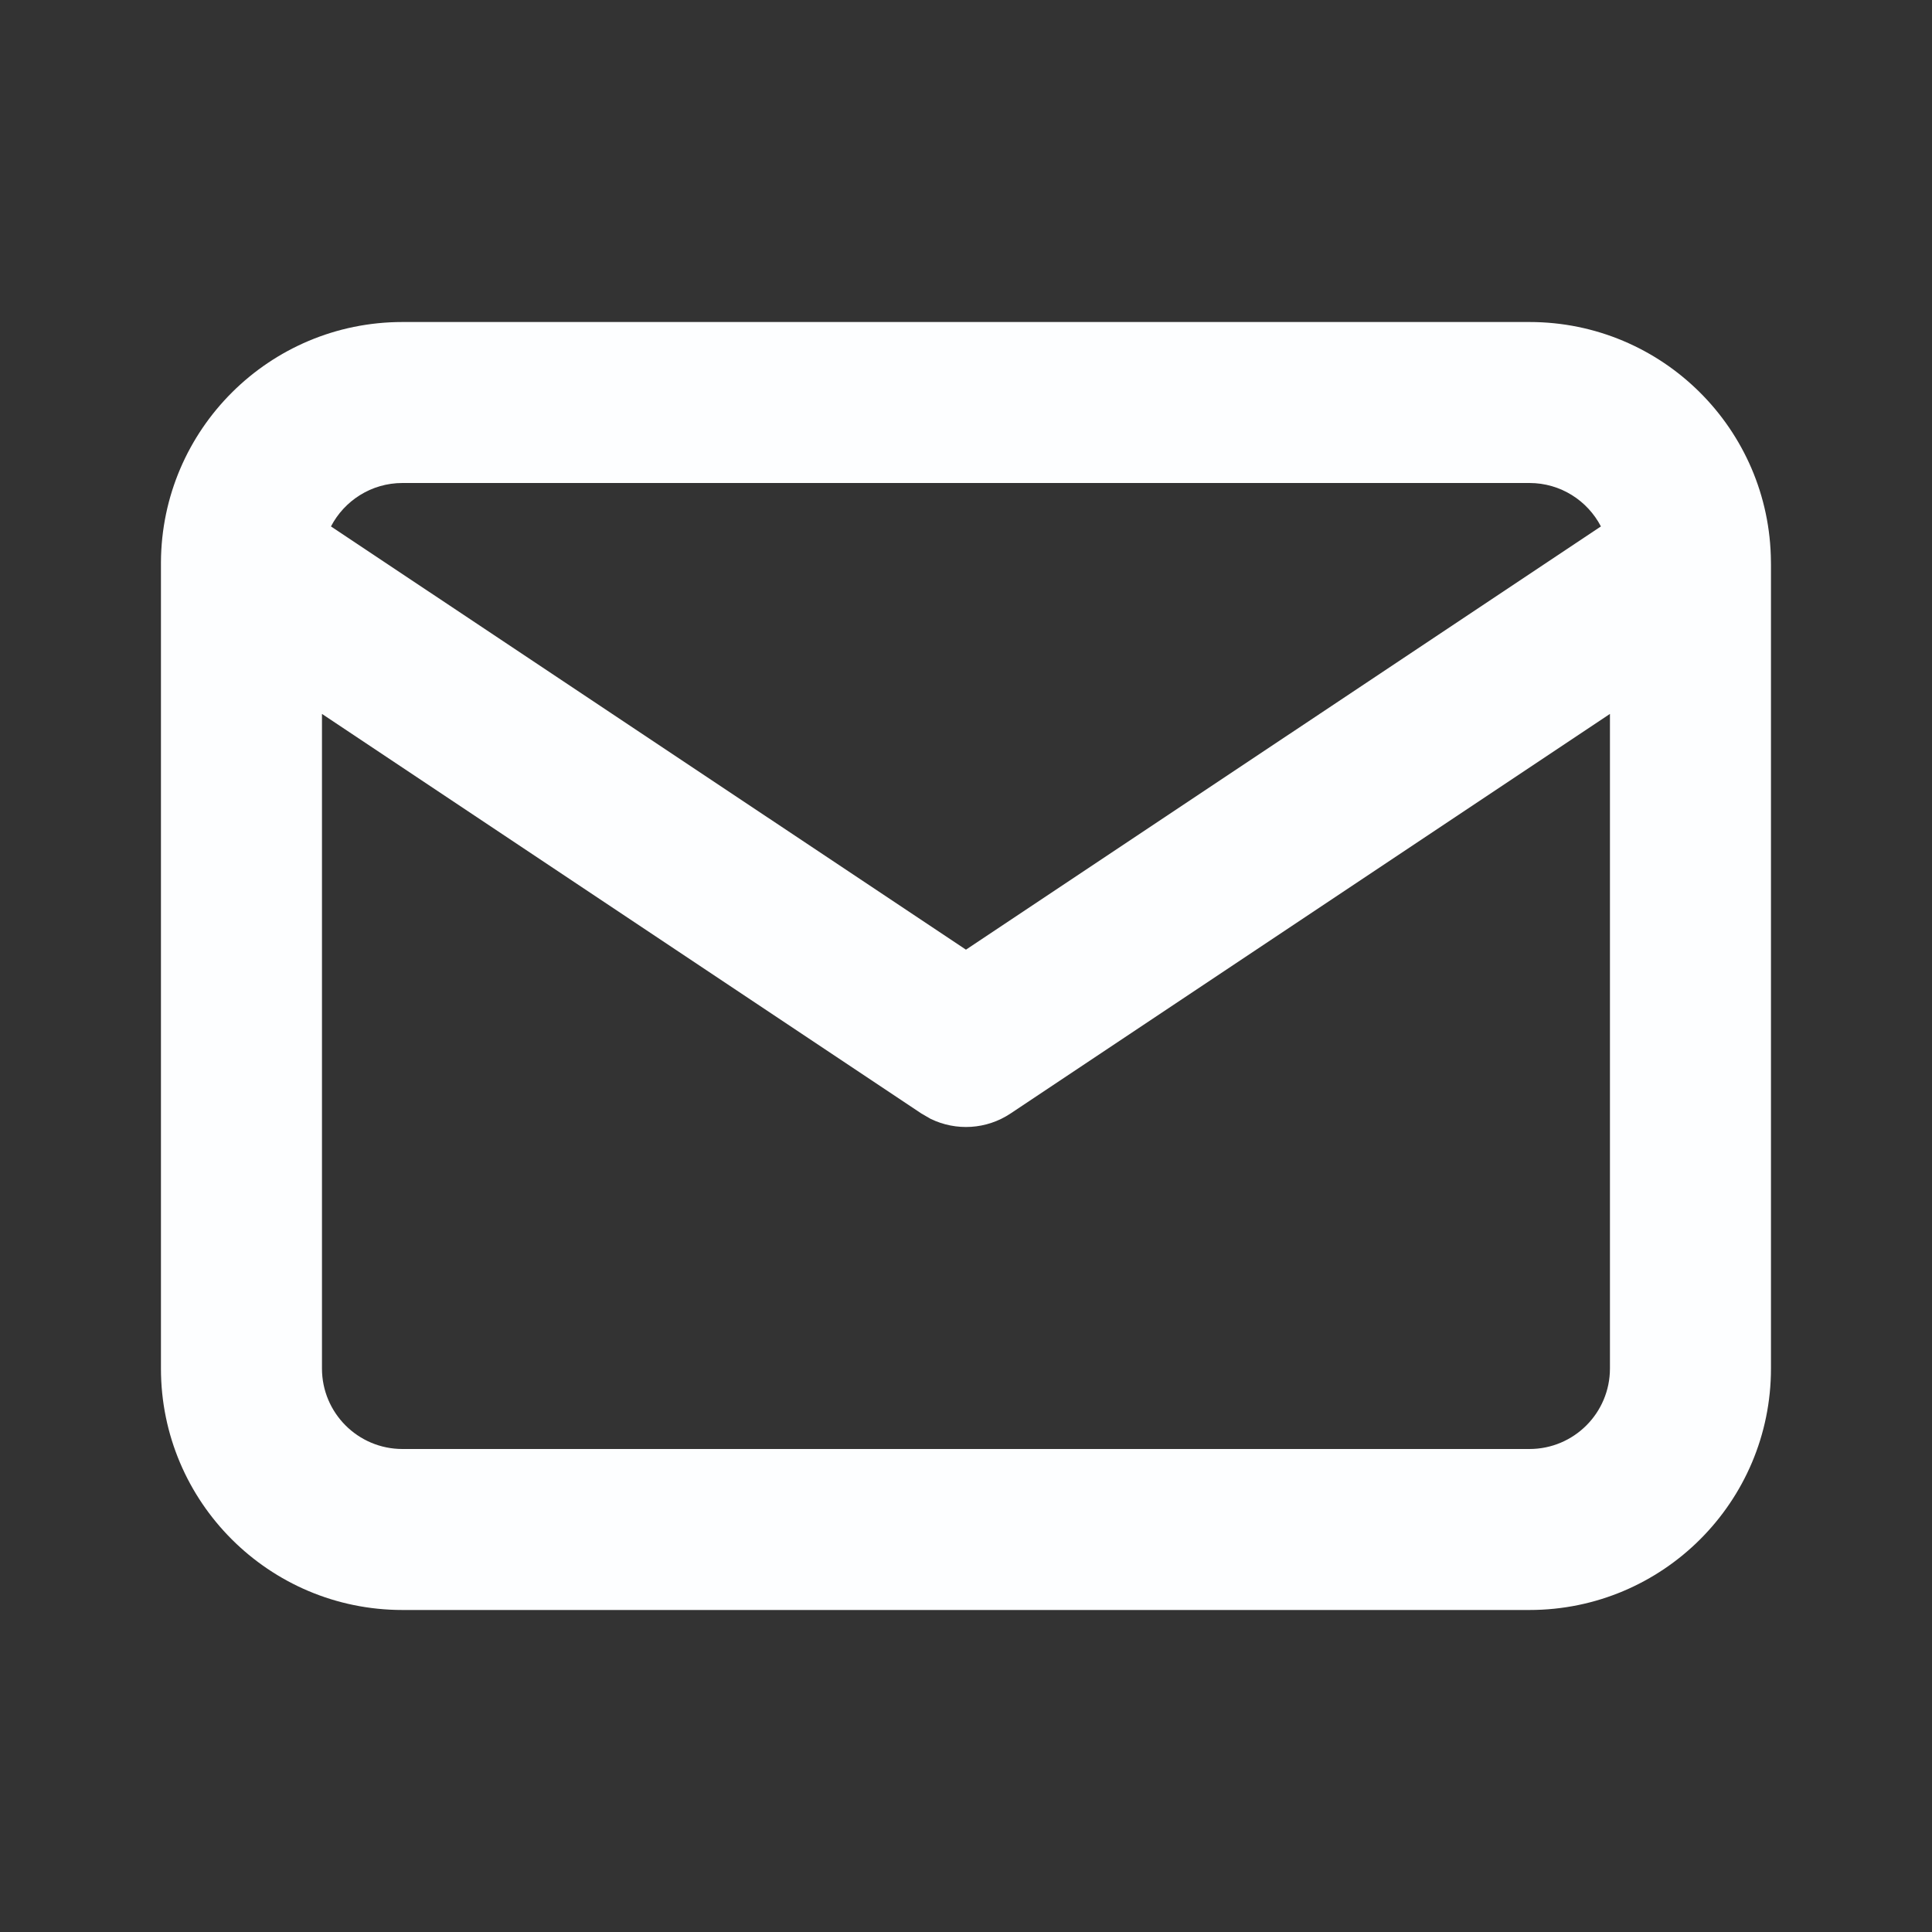 <svg width="46" height="46" viewBox="0 0 46 46" fill="none" xmlns="http://www.w3.org/2000/svg">
<rect x="0" y="0" width="46" height="46" fill="#333333" stroke="none"/>
<path fill-rule="evenodd" clip-rule="evenodd" d="M36.416 7.667H9.582C6.416 7.667 3.847 10.226 3.832 13.389C3.832 13.405 3.832 13.42 3.832 13.435V32.583C3.832 35.759 6.407 38.333 9.582 38.333H36.416C39.591 38.333 42.166 35.759 42.166 32.583V13.449C42.166 13.424 42.166 13.398 42.165 13.373C42.142 10.217 39.576 7.667 36.416 7.667ZM38.117 12.534C37.798 11.92 37.156 11.5 36.416 11.5H9.582C8.842 11.5 8.2 11.92 7.88 12.534L22.999 22.611L38.117 12.534ZM7.666 16.998V32.583C7.666 33.642 8.524 34.5 9.582 34.5H36.416C37.474 34.5 38.332 33.642 38.332 32.583V16.998L24.062 26.511C23.49 26.893 22.764 26.935 22.157 26.639L21.936 26.511L7.666 16.998Z" fill="#FDFEFF"/>
</svg>
